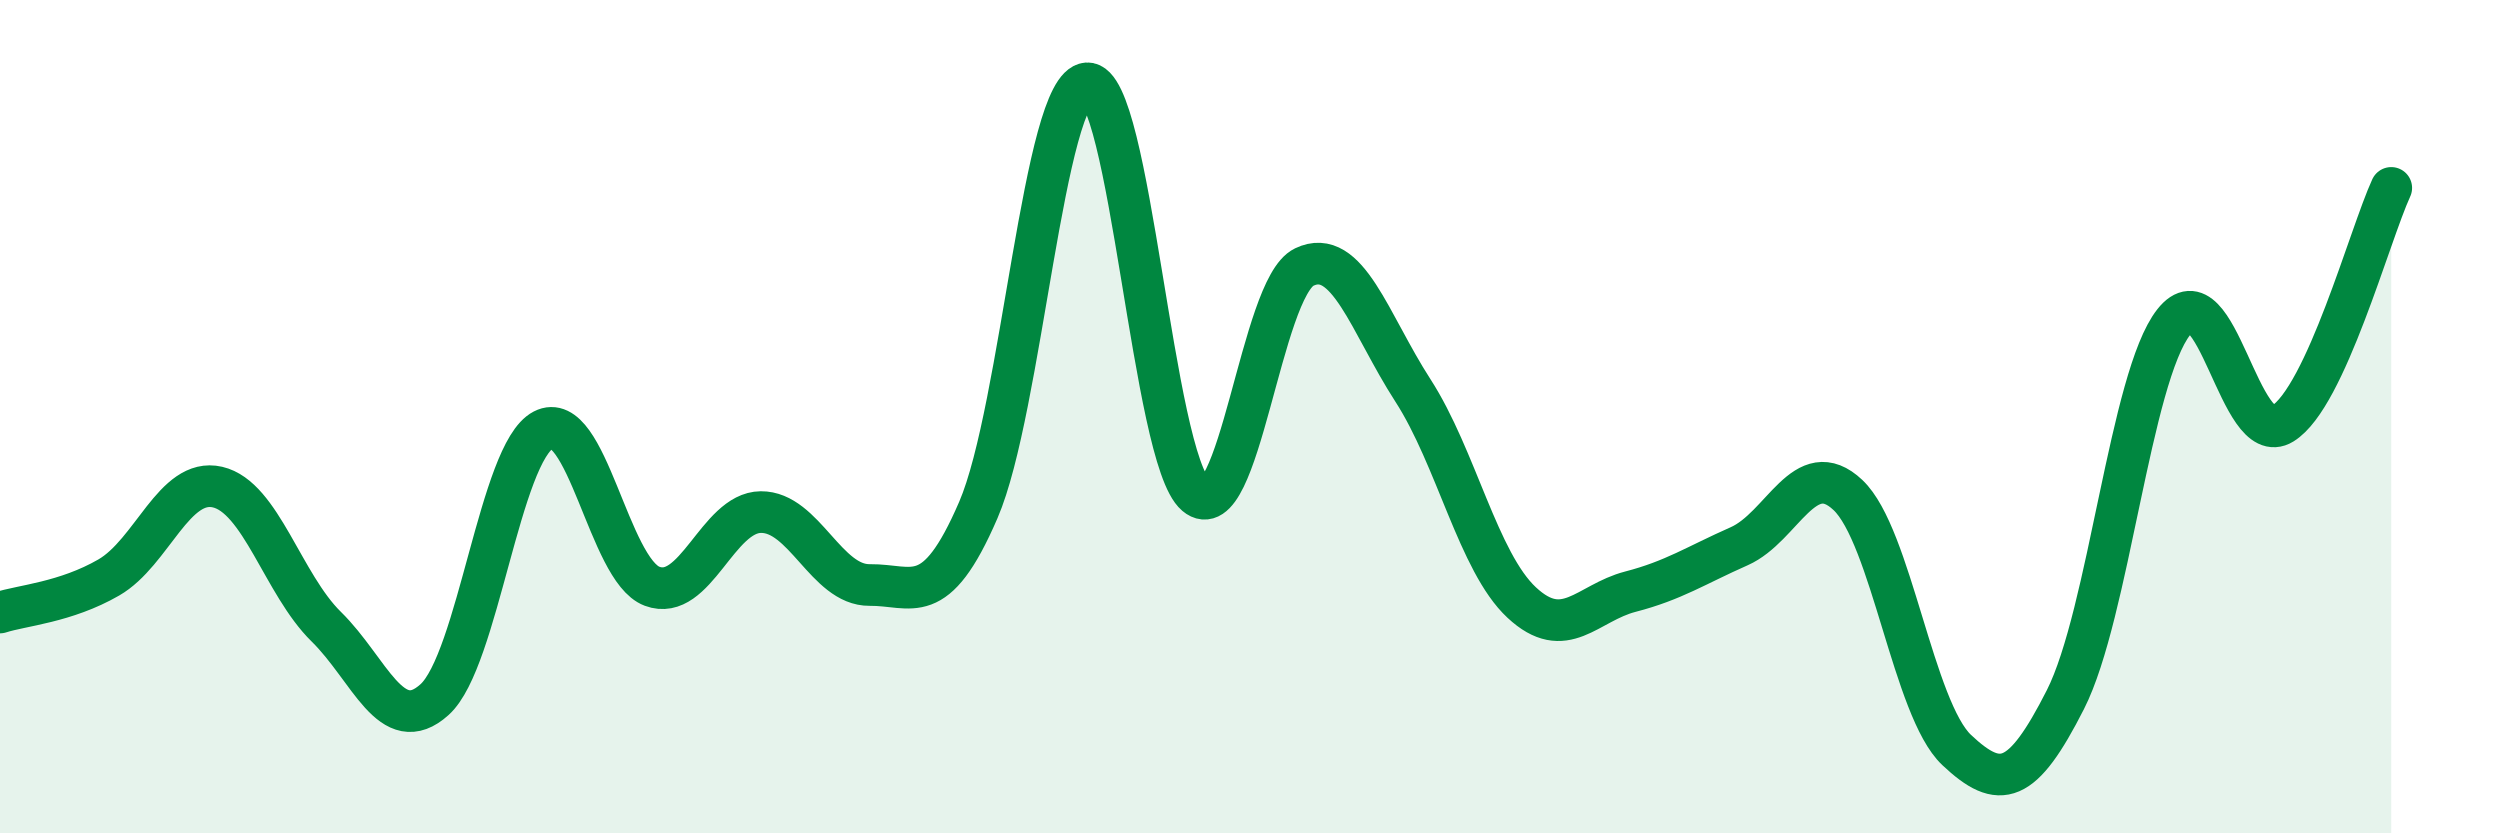 
    <svg width="60" height="20" viewBox="0 0 60 20" xmlns="http://www.w3.org/2000/svg">
      <path
        d="M 0,14.7 C 0.52,14.53 1.57,14.46 2.61,13.86 C 3.65,13.26 4.18,11.45 5.22,11.69 C 6.26,11.93 6.79,14.02 7.83,15.04 C 8.87,16.06 9.39,17.73 10.43,16.79 C 11.47,15.85 12,10.86 13.04,10.32 C 14.08,9.78 14.61,13.68 15.65,14.07 C 16.69,14.46 17.22,12.3 18.26,12.29 C 19.3,12.28 19.83,14.05 20.87,14.04 C 21.91,14.03 22.44,14.65 23.48,12.24 C 24.52,9.83 25.05,2.07 26.09,2 C 27.13,1.93 27.66,11 28.7,11.88 C 29.74,12.76 30.26,6.91 31.3,6.41 C 32.34,5.91 32.87,7.76 33.91,9.37 C 34.95,10.98 35.48,13.49 36.52,14.46 C 37.56,15.43 38.09,14.47 39.13,14.2 C 40.17,13.93 40.7,13.57 41.74,13.11 C 42.78,12.65 43.31,10.9 44.35,11.88 C 45.39,12.86 45.92,17.02 46.96,18 C 48,18.98 48.53,18.84 49.57,16.79 C 50.61,14.74 51.13,9.05 52.17,7.73 C 53.21,6.41 53.74,10.81 54.78,10.17 C 55.82,9.53 56.87,5.64 57.39,4.51L57.39 20L0 20Z"
        fill="#008740"
        opacity="0.1"
        stroke-linecap="round"
        stroke-linejoin="round"
      />
      <path
        d="M 0,14.7 C 0.52,14.53 1.57,14.46 2.61,13.86 C 3.65,13.26 4.18,11.45 5.22,11.69 C 6.26,11.93 6.79,14.02 7.83,15.04 C 8.87,16.06 9.39,17.73 10.43,16.79 C 11.47,15.85 12,10.86 13.04,10.32 C 14.08,9.78 14.61,13.68 15.65,14.07 C 16.69,14.46 17.22,12.3 18.26,12.29 C 19.3,12.28 19.83,14.05 20.87,14.04 C 21.91,14.03 22.44,14.65 23.48,12.24 C 24.52,9.83 25.05,2.07 26.09,2 C 27.13,1.93 27.66,11 28.7,11.88 C 29.74,12.76 30.26,6.91 31.3,6.41 C 32.34,5.91 32.87,7.76 33.91,9.37 C 34.95,10.98 35.48,13.49 36.52,14.46 C 37.56,15.43 38.09,14.47 39.13,14.2 C 40.17,13.93 40.7,13.57 41.74,13.11 C 42.78,12.65 43.31,10.9 44.35,11.88 C 45.39,12.86 45.92,17.02 46.96,18 C 48,18.98 48.53,18.84 49.57,16.79 C 50.61,14.74 51.13,9.05 52.17,7.73 C 53.21,6.41 53.74,10.81 54.78,10.17 C 55.82,9.53 56.87,5.64 57.39,4.51"
        stroke="#008740"
        stroke-width="1"
        fill="none"
        stroke-linecap="round"
        stroke-linejoin="round"
      />
    </svg>
  